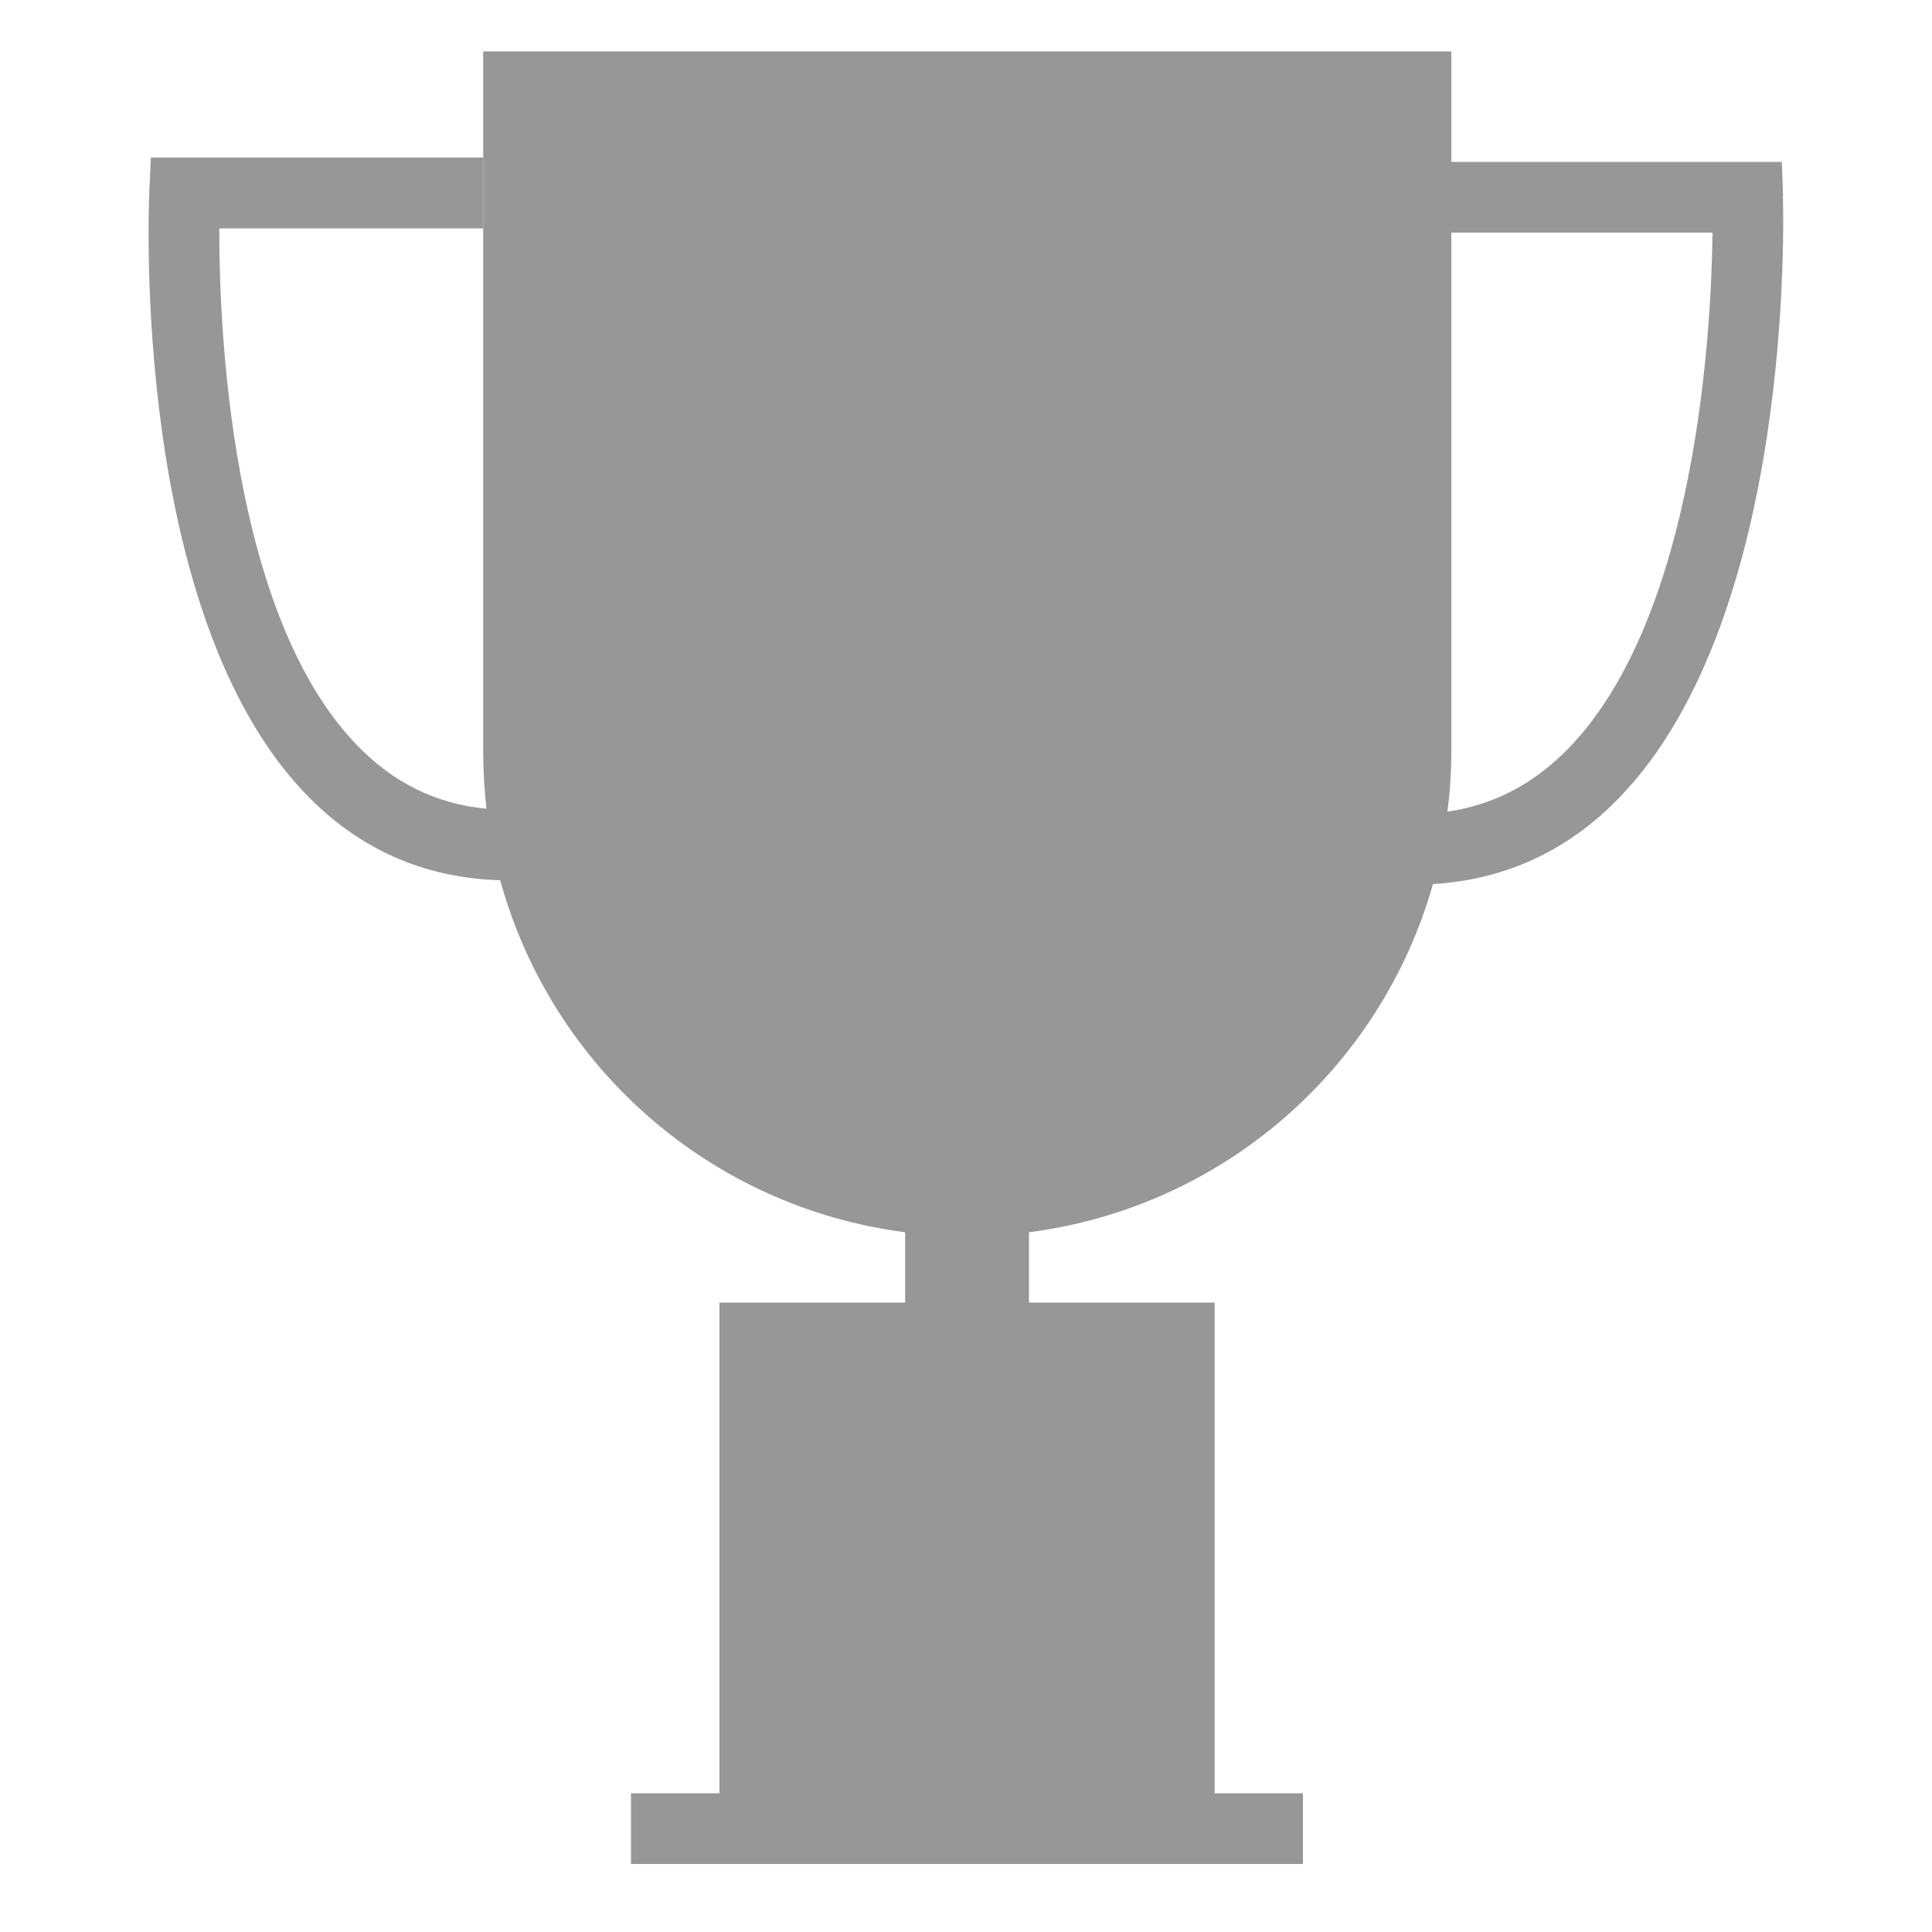 <?xml version="1.0" encoding="UTF-8"?>
<svg id="Camada_1" data-name="Camada 1" xmlns="http://www.w3.org/2000/svg" viewBox="0 0 100 100">
  <defs>
    <style>
      .cls-1 {
        fill: #979797;
      }
    </style>
  </defs>
  <path class="cls-1" d="M92.29,10.15l-.06-1.77h-17.11V2.66H25.01V38.94c0,.98,.06,1.95,.17,2.92-2.63-.25-4.85-1.35-6.76-3.35-6.51-6.81-7.08-21.62-7.07-26.69h13.65v-3.67H7.81l-.08,1.75c-.04,.88-.91,21.75,8.04,31.14,2.76,2.9,6.17,4.41,10.12,4.52,2.68,9.74,10.94,16.93,20.96,18.22v3.64h-9.61v25.4h-4.58v3.66h34.78v-3.66h-4.57v-25.4h-9.61v-3.64c9.95-1.28,18.17-8.37,20.91-18.02,3.74-.23,6.99-1.72,9.66-4.49,9.07-9.38,8.48-30.24,8.45-31.12Zm-17.37,31.86c.13-1.02,.2-2.04,.2-3.07V12.04h13.52c-.06,5.09-.84,19.86-7.44,26.68-1.81,1.86-3.88,2.94-6.28,3.29Z"/>
</svg>